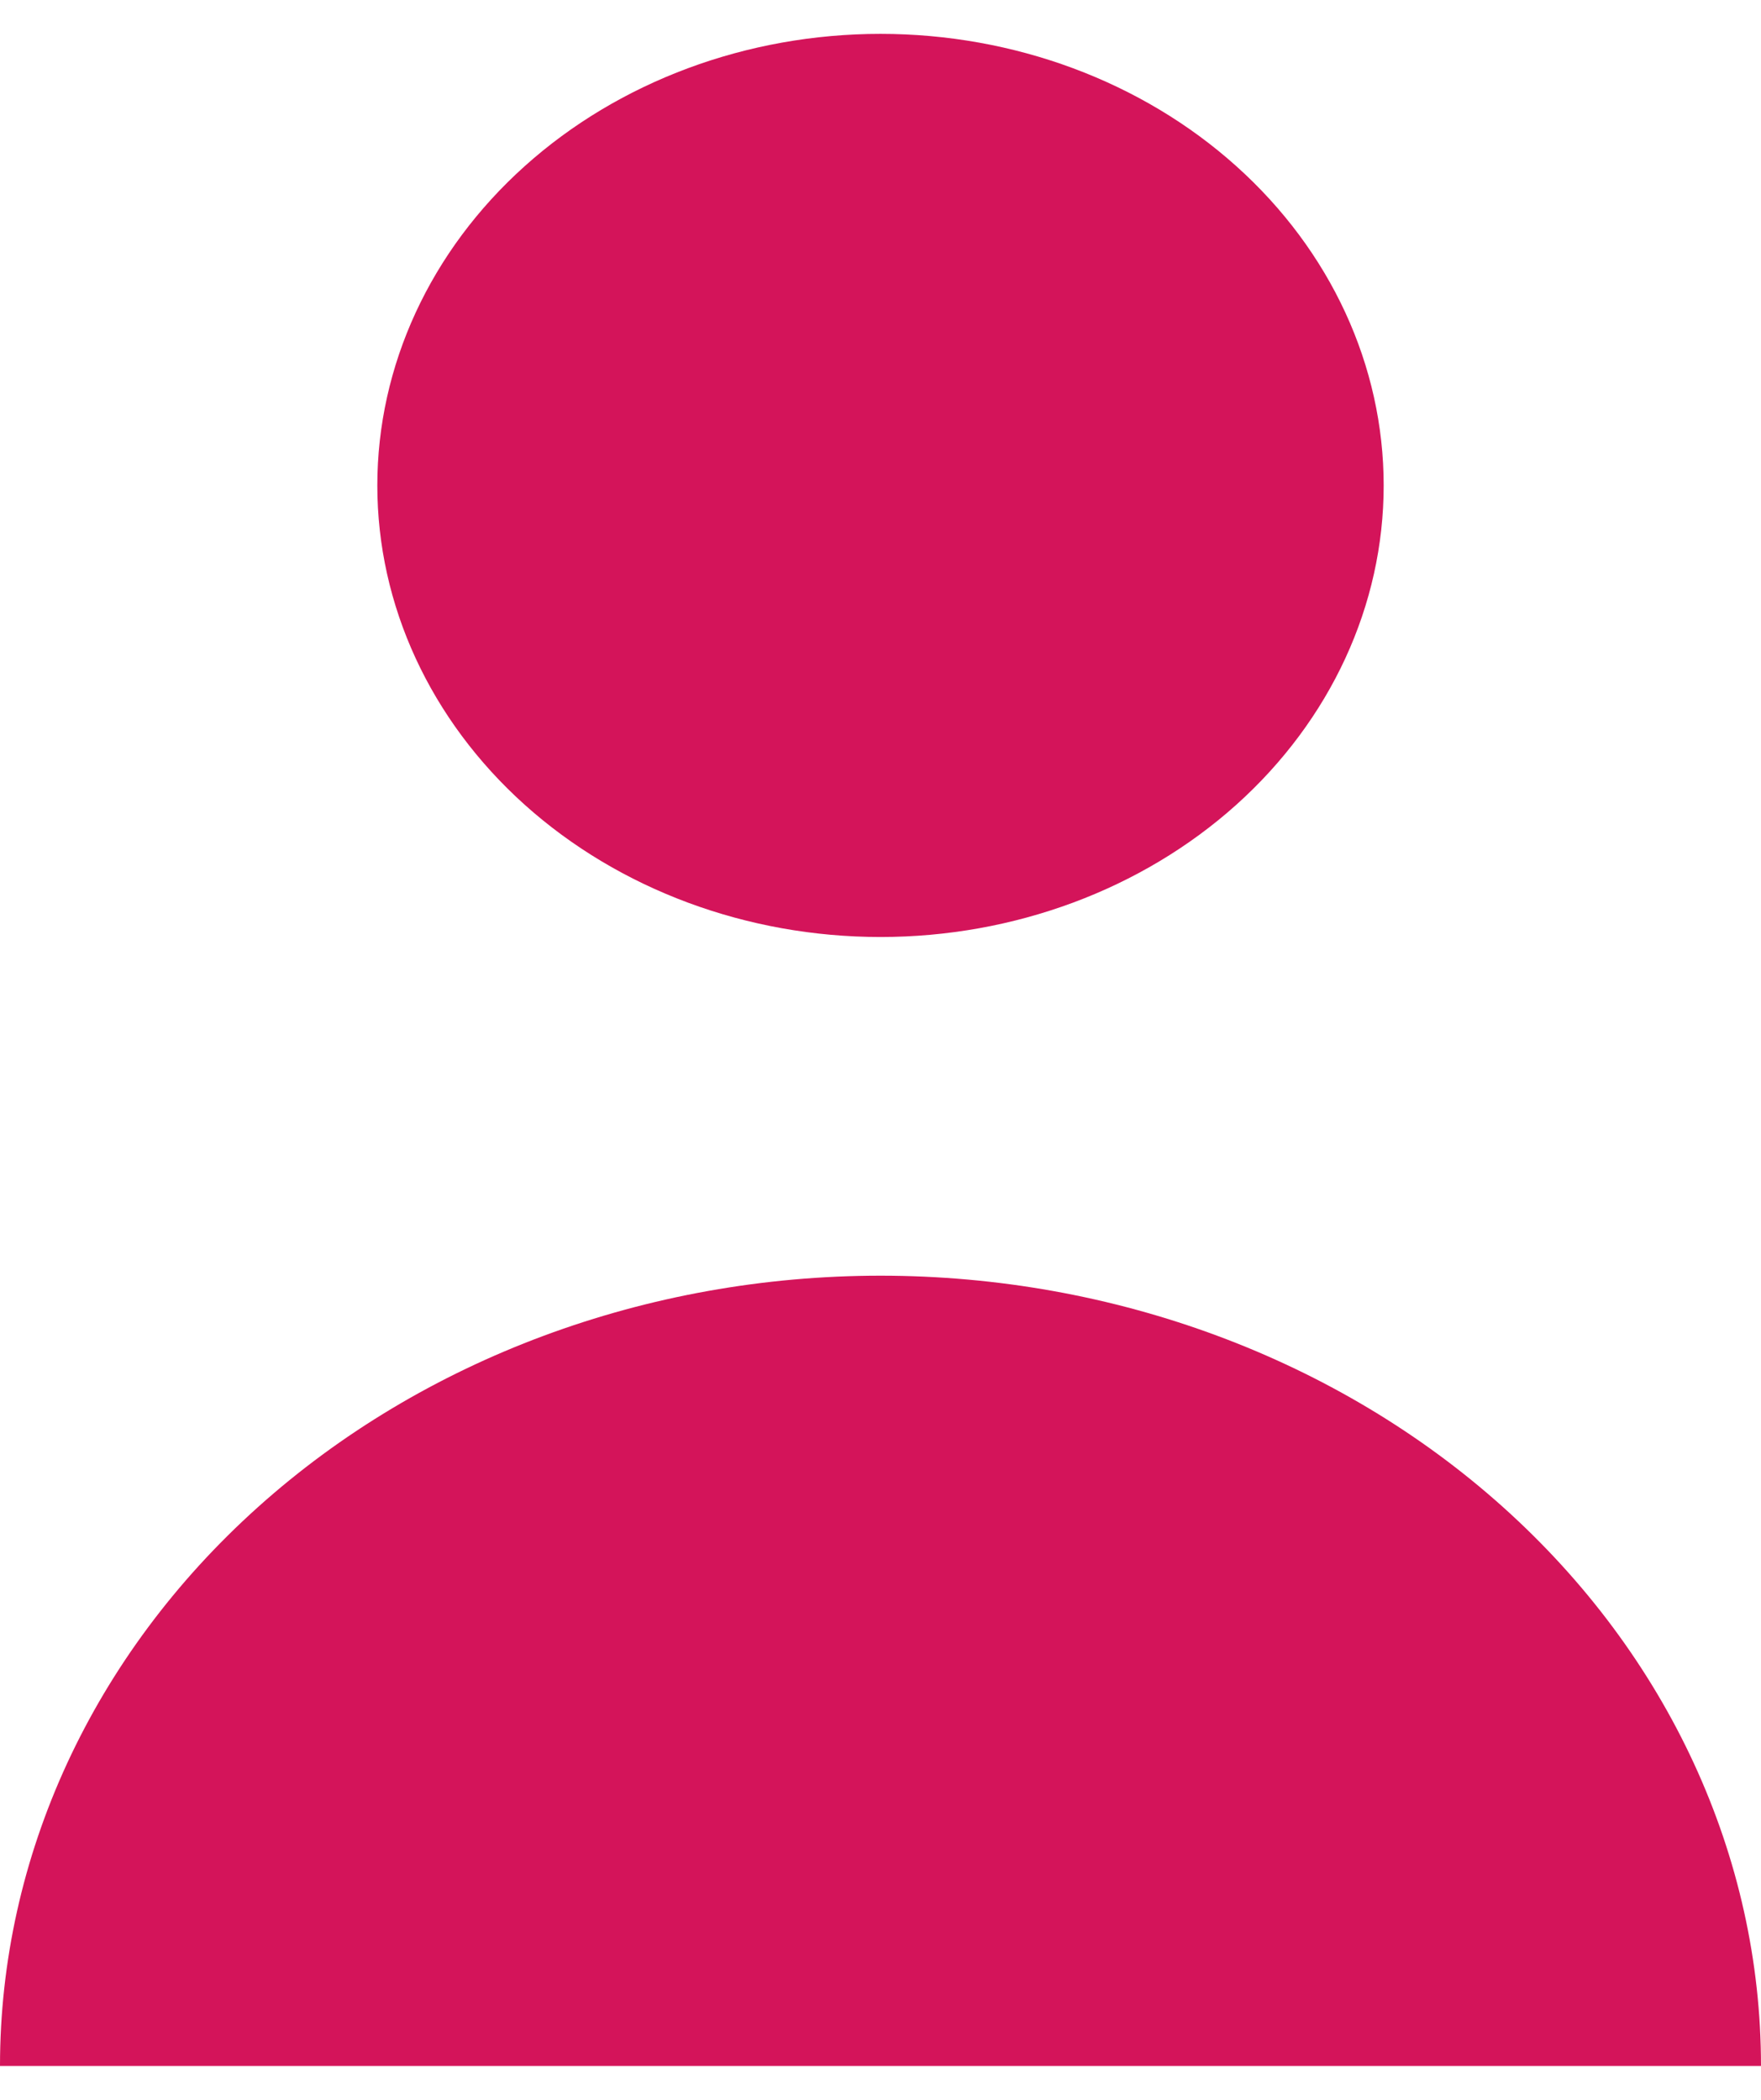 <svg width="26" height="31" viewBox="0 0 26 31" fill="none" xmlns="http://www.w3.org/2000/svg">
    <path d="M18.253 11.881C19.646 10.63 20.429 8.935 20.429 7.167C20.429 5.399 19.646 3.703 18.253 2.453C16.86 1.202 14.97 0.5 13 0.5C11.03 0.5 9.14 1.202 7.747 2.453C6.354 3.703 5.571 5.399 5.571 7.167C5.571 8.935 6.354 10.63 7.747 11.881C9.14 13.131 11.03 13.833 13 13.833C14.97 13.833 16.86 13.131 18.253 11.881Z"
          fill="#D4145A"/>
    <path d="M3.808 22.25C6.246 20.062 9.552 18.833 13 18.833C16.448 18.833 19.754 20.062 22.192 22.25C24.63 24.438 26 27.406 26 30.5H0C0 27.406 1.37 24.438 3.808 22.25Z"
          fill="#D4145A"/>
</svg>
